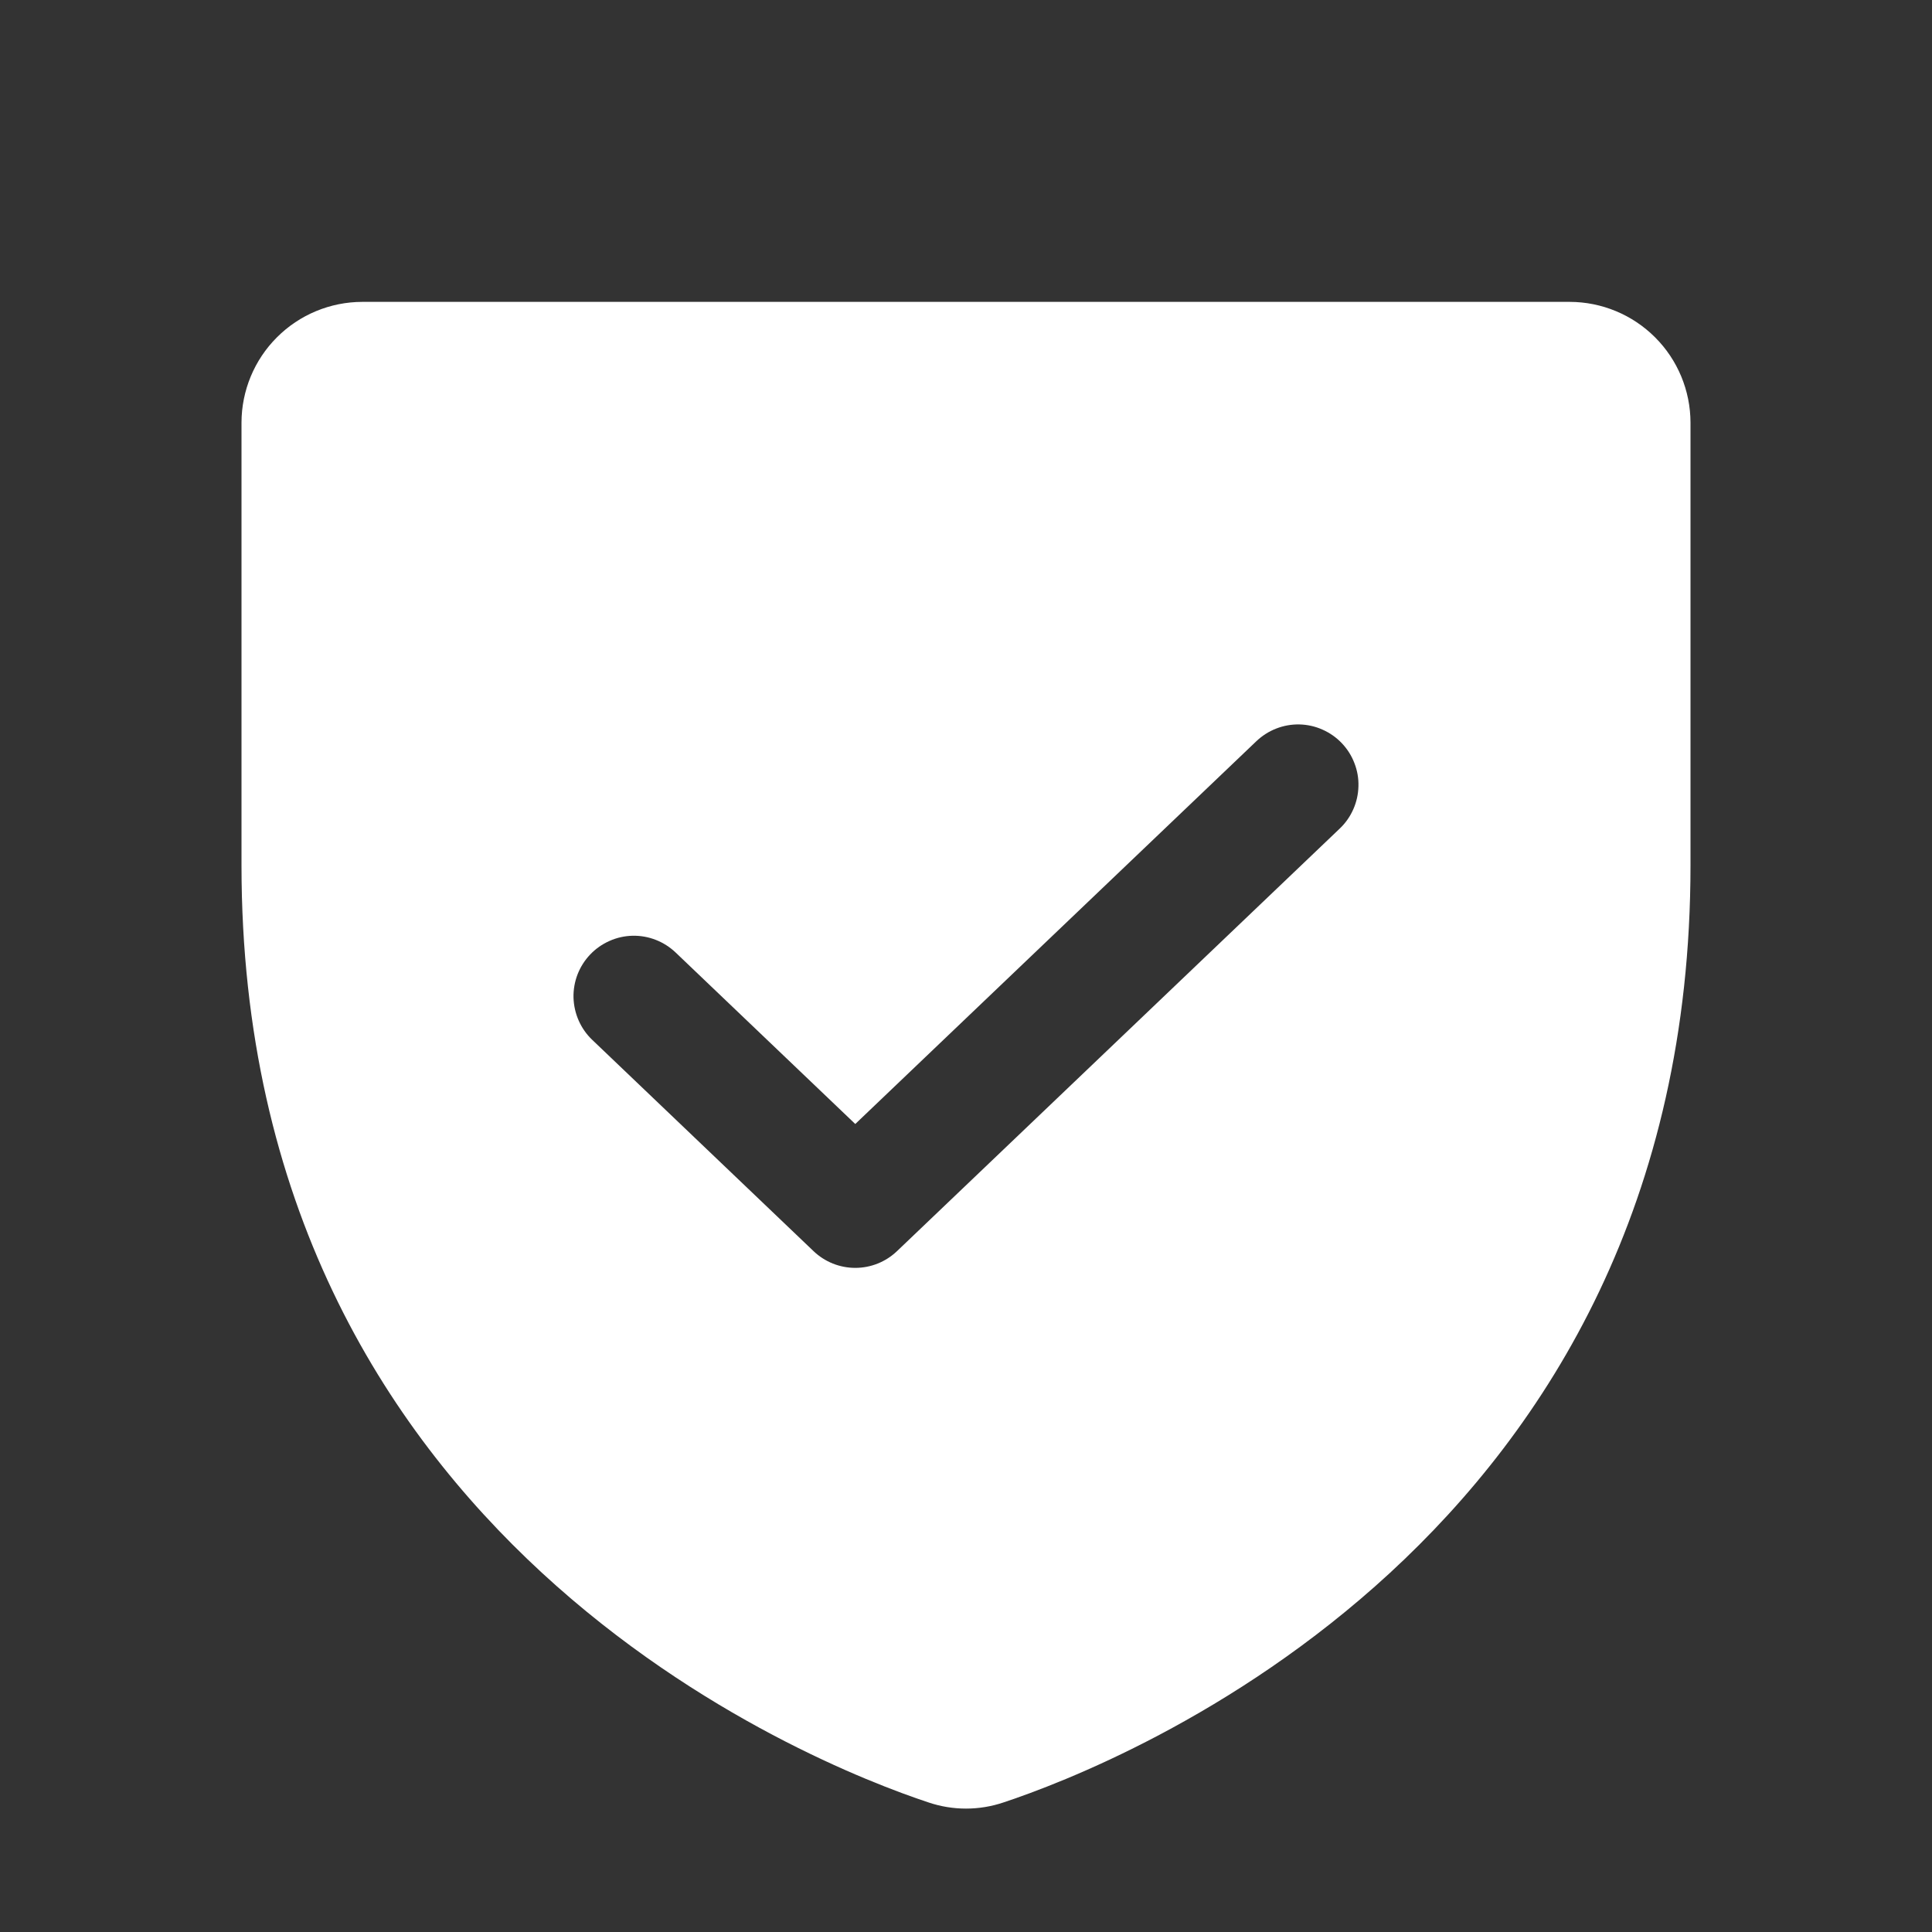 <svg width="32" height="32" viewBox="0 0 32 32" fill="none" xmlns="http://www.w3.org/2000/svg">
<rect x="0" y="0" width="32" height="32" fill="#333333" stroke="none"/>
<path d="M26 5H6C5.47 5.001 4.961 5.212 4.587 5.587C4.212 5.961 4.001 6.47 4 7V14.333C4 25.516 13.477 29.224 15.379 29.854C15.782 29.99 16.218 29.99 16.621 29.854C18.521 29.224 28 25.517 28 14.333V7C27.999 6.47 27.788 5.961 27.413 5.587C27.038 5.212 26.53 5.001 26 5ZM22.19 13.724L14.856 20.724C14.67 20.901 14.423 21 14.166 21C13.909 21 13.662 20.901 13.476 20.724L9.81 17.224C9.714 17.133 9.638 17.024 9.585 16.904C9.532 16.784 9.503 16.655 9.499 16.523C9.496 16.392 9.519 16.261 9.566 16.139C9.614 16.016 9.685 15.904 9.776 15.809C9.866 15.714 9.975 15.638 10.095 15.585C10.215 15.531 10.345 15.502 10.476 15.499C10.608 15.496 10.738 15.519 10.861 15.567C10.983 15.614 11.095 15.686 11.19 15.776L14.166 18.617L20.81 12.276C20.905 12.186 21.017 12.114 21.139 12.067C21.262 12.019 21.392 11.996 21.524 11.999C21.655 12.002 21.785 12.031 21.905 12.085C22.025 12.138 22.134 12.214 22.224 12.309C22.315 12.404 22.386 12.516 22.433 12.639C22.481 12.761 22.504 12.892 22.5 13.023C22.497 13.155 22.468 13.284 22.415 13.404C22.362 13.524 22.286 13.633 22.19 13.724H22.19Z" fill="white"/>
</svg>
